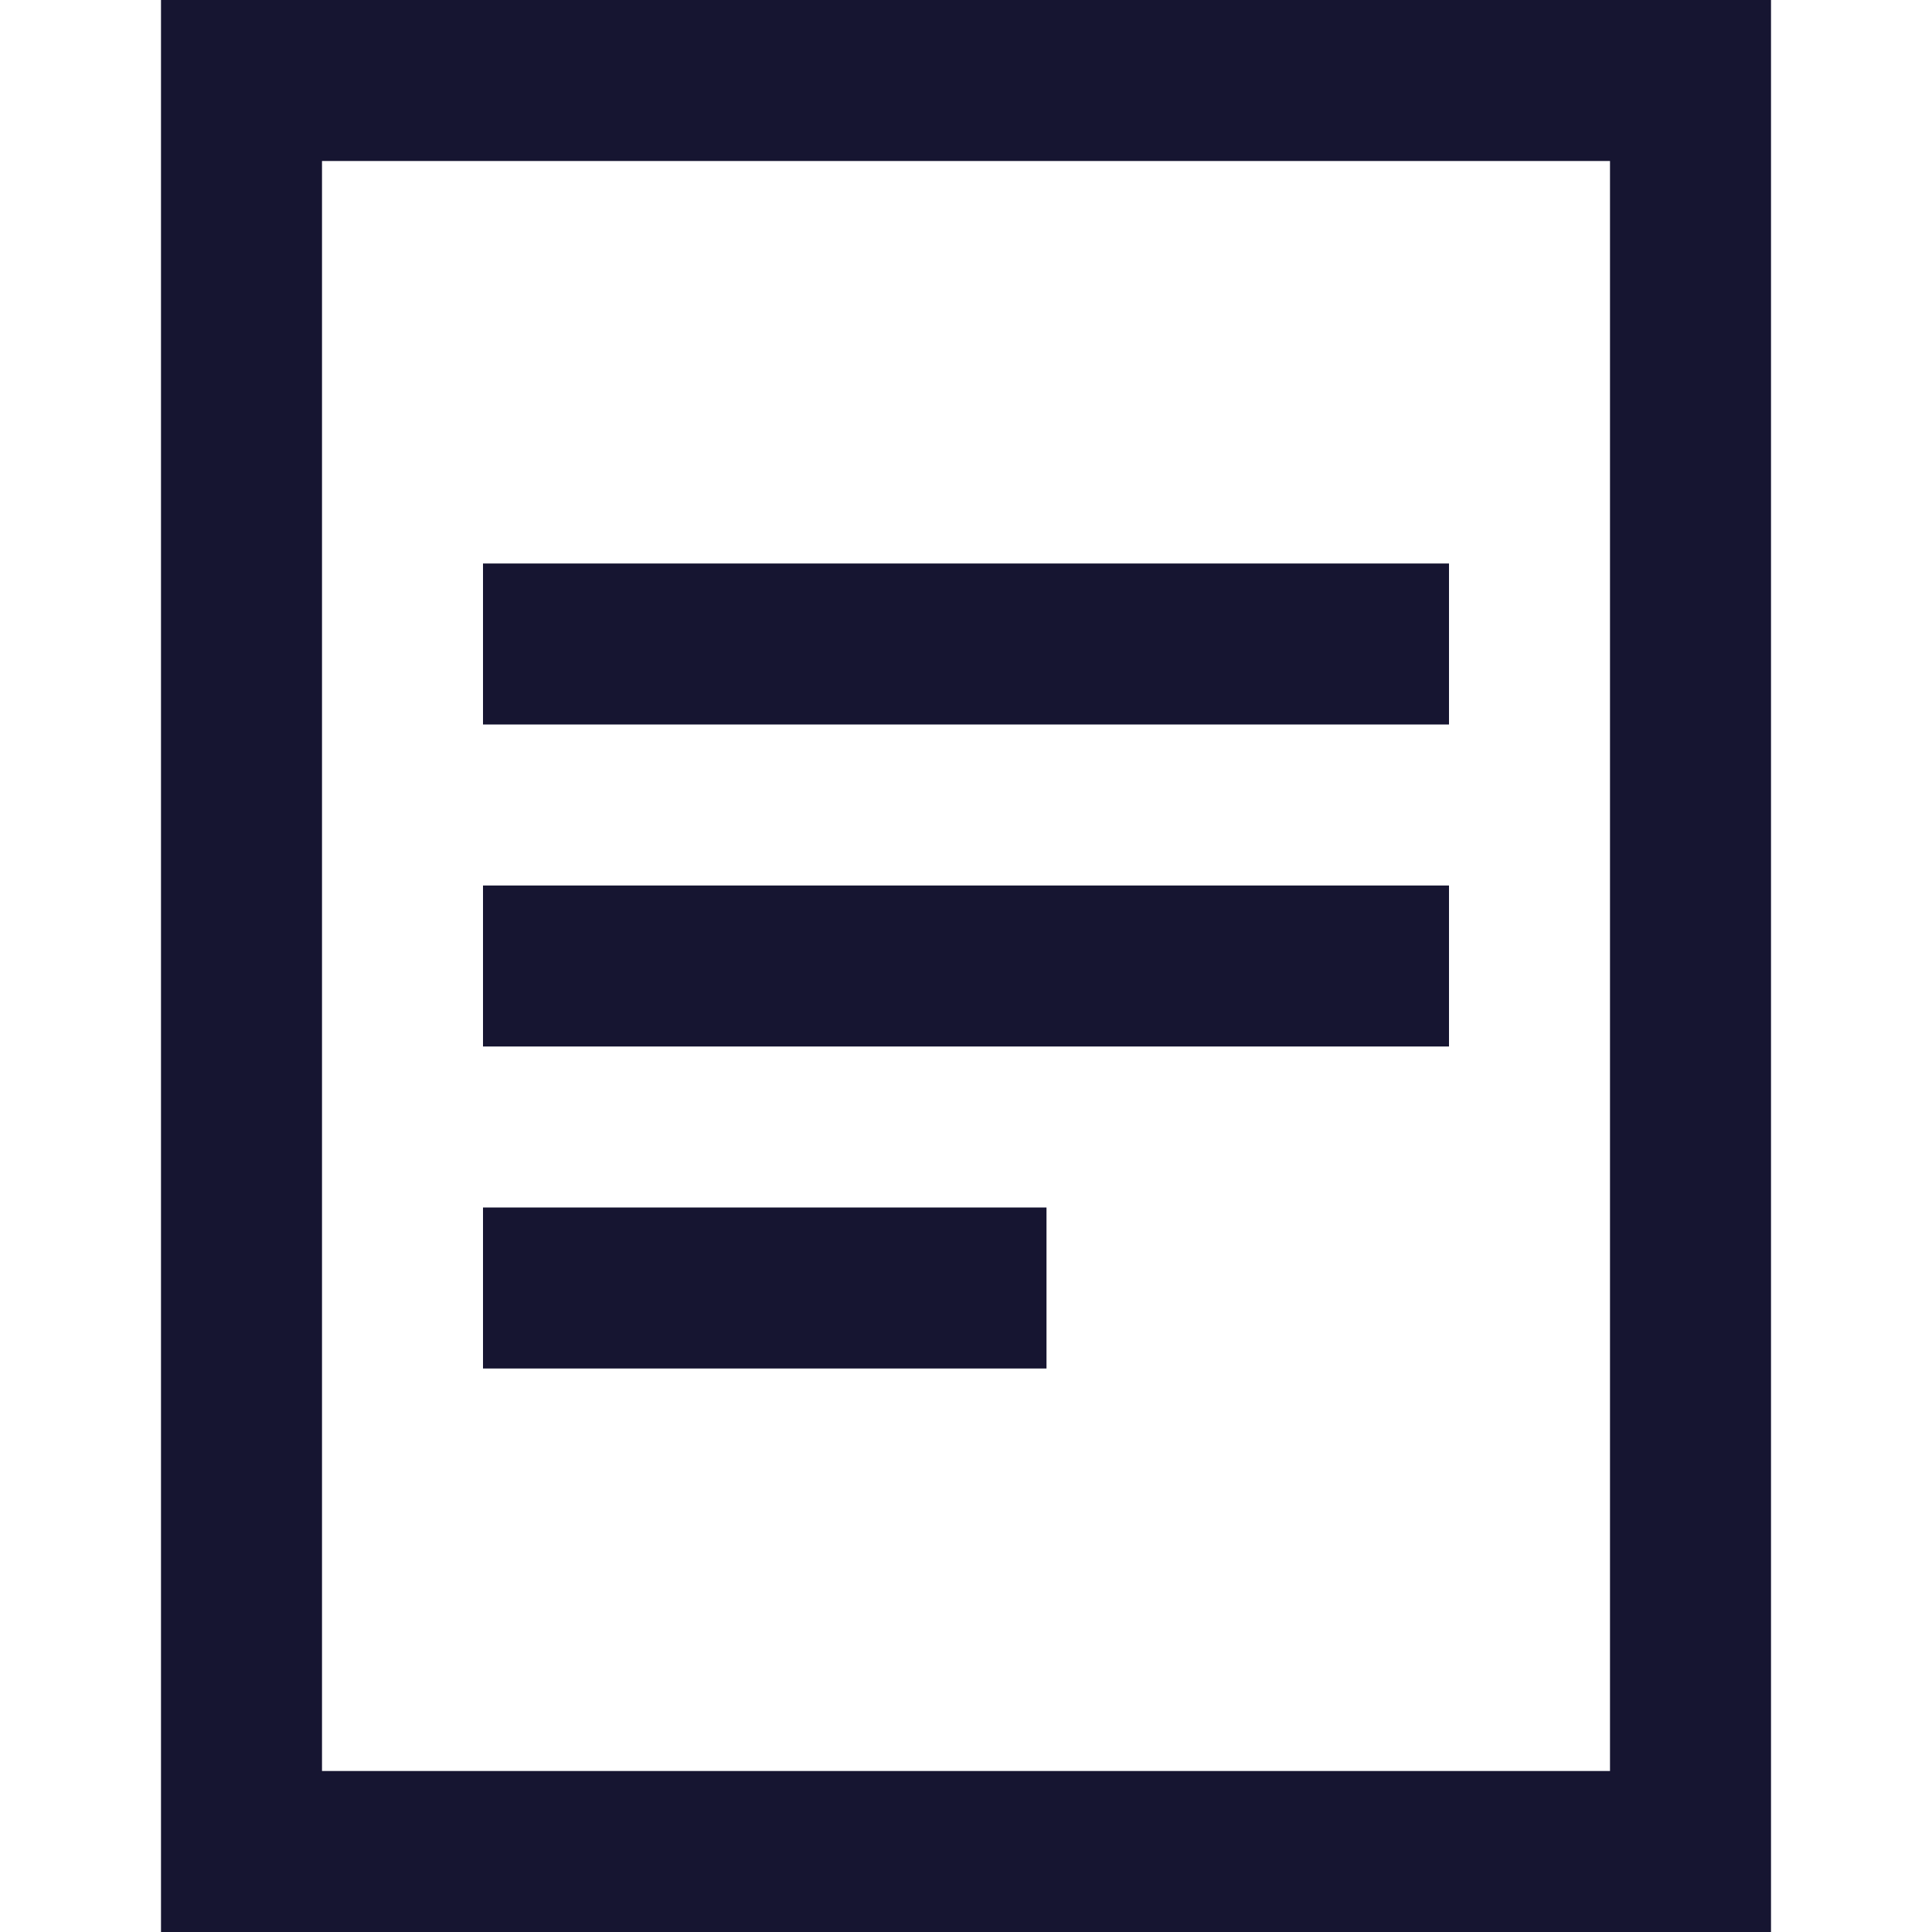 <svg width="24" height="24" viewBox="0 0 24 24" fill="none" xmlns="http://www.w3.org/2000/svg">
<path d="M3 23V1H21V23H3Z" stroke="#161531" stroke-width="2" stroke-miterlimit="10" stroke-linecap="square"/>
<path d="M7 12H17" stroke="#161531" stroke-width="2" stroke-miterlimit="10" stroke-linecap="square"/>
<path d="M7 8H17" stroke="#161531" stroke-width="2" stroke-miterlimit="10" stroke-linecap="square"/>
<path d="M7 16H12" stroke="#161531" stroke-width="2" stroke-miterlimit="10" stroke-linecap="square"/>
</svg>
